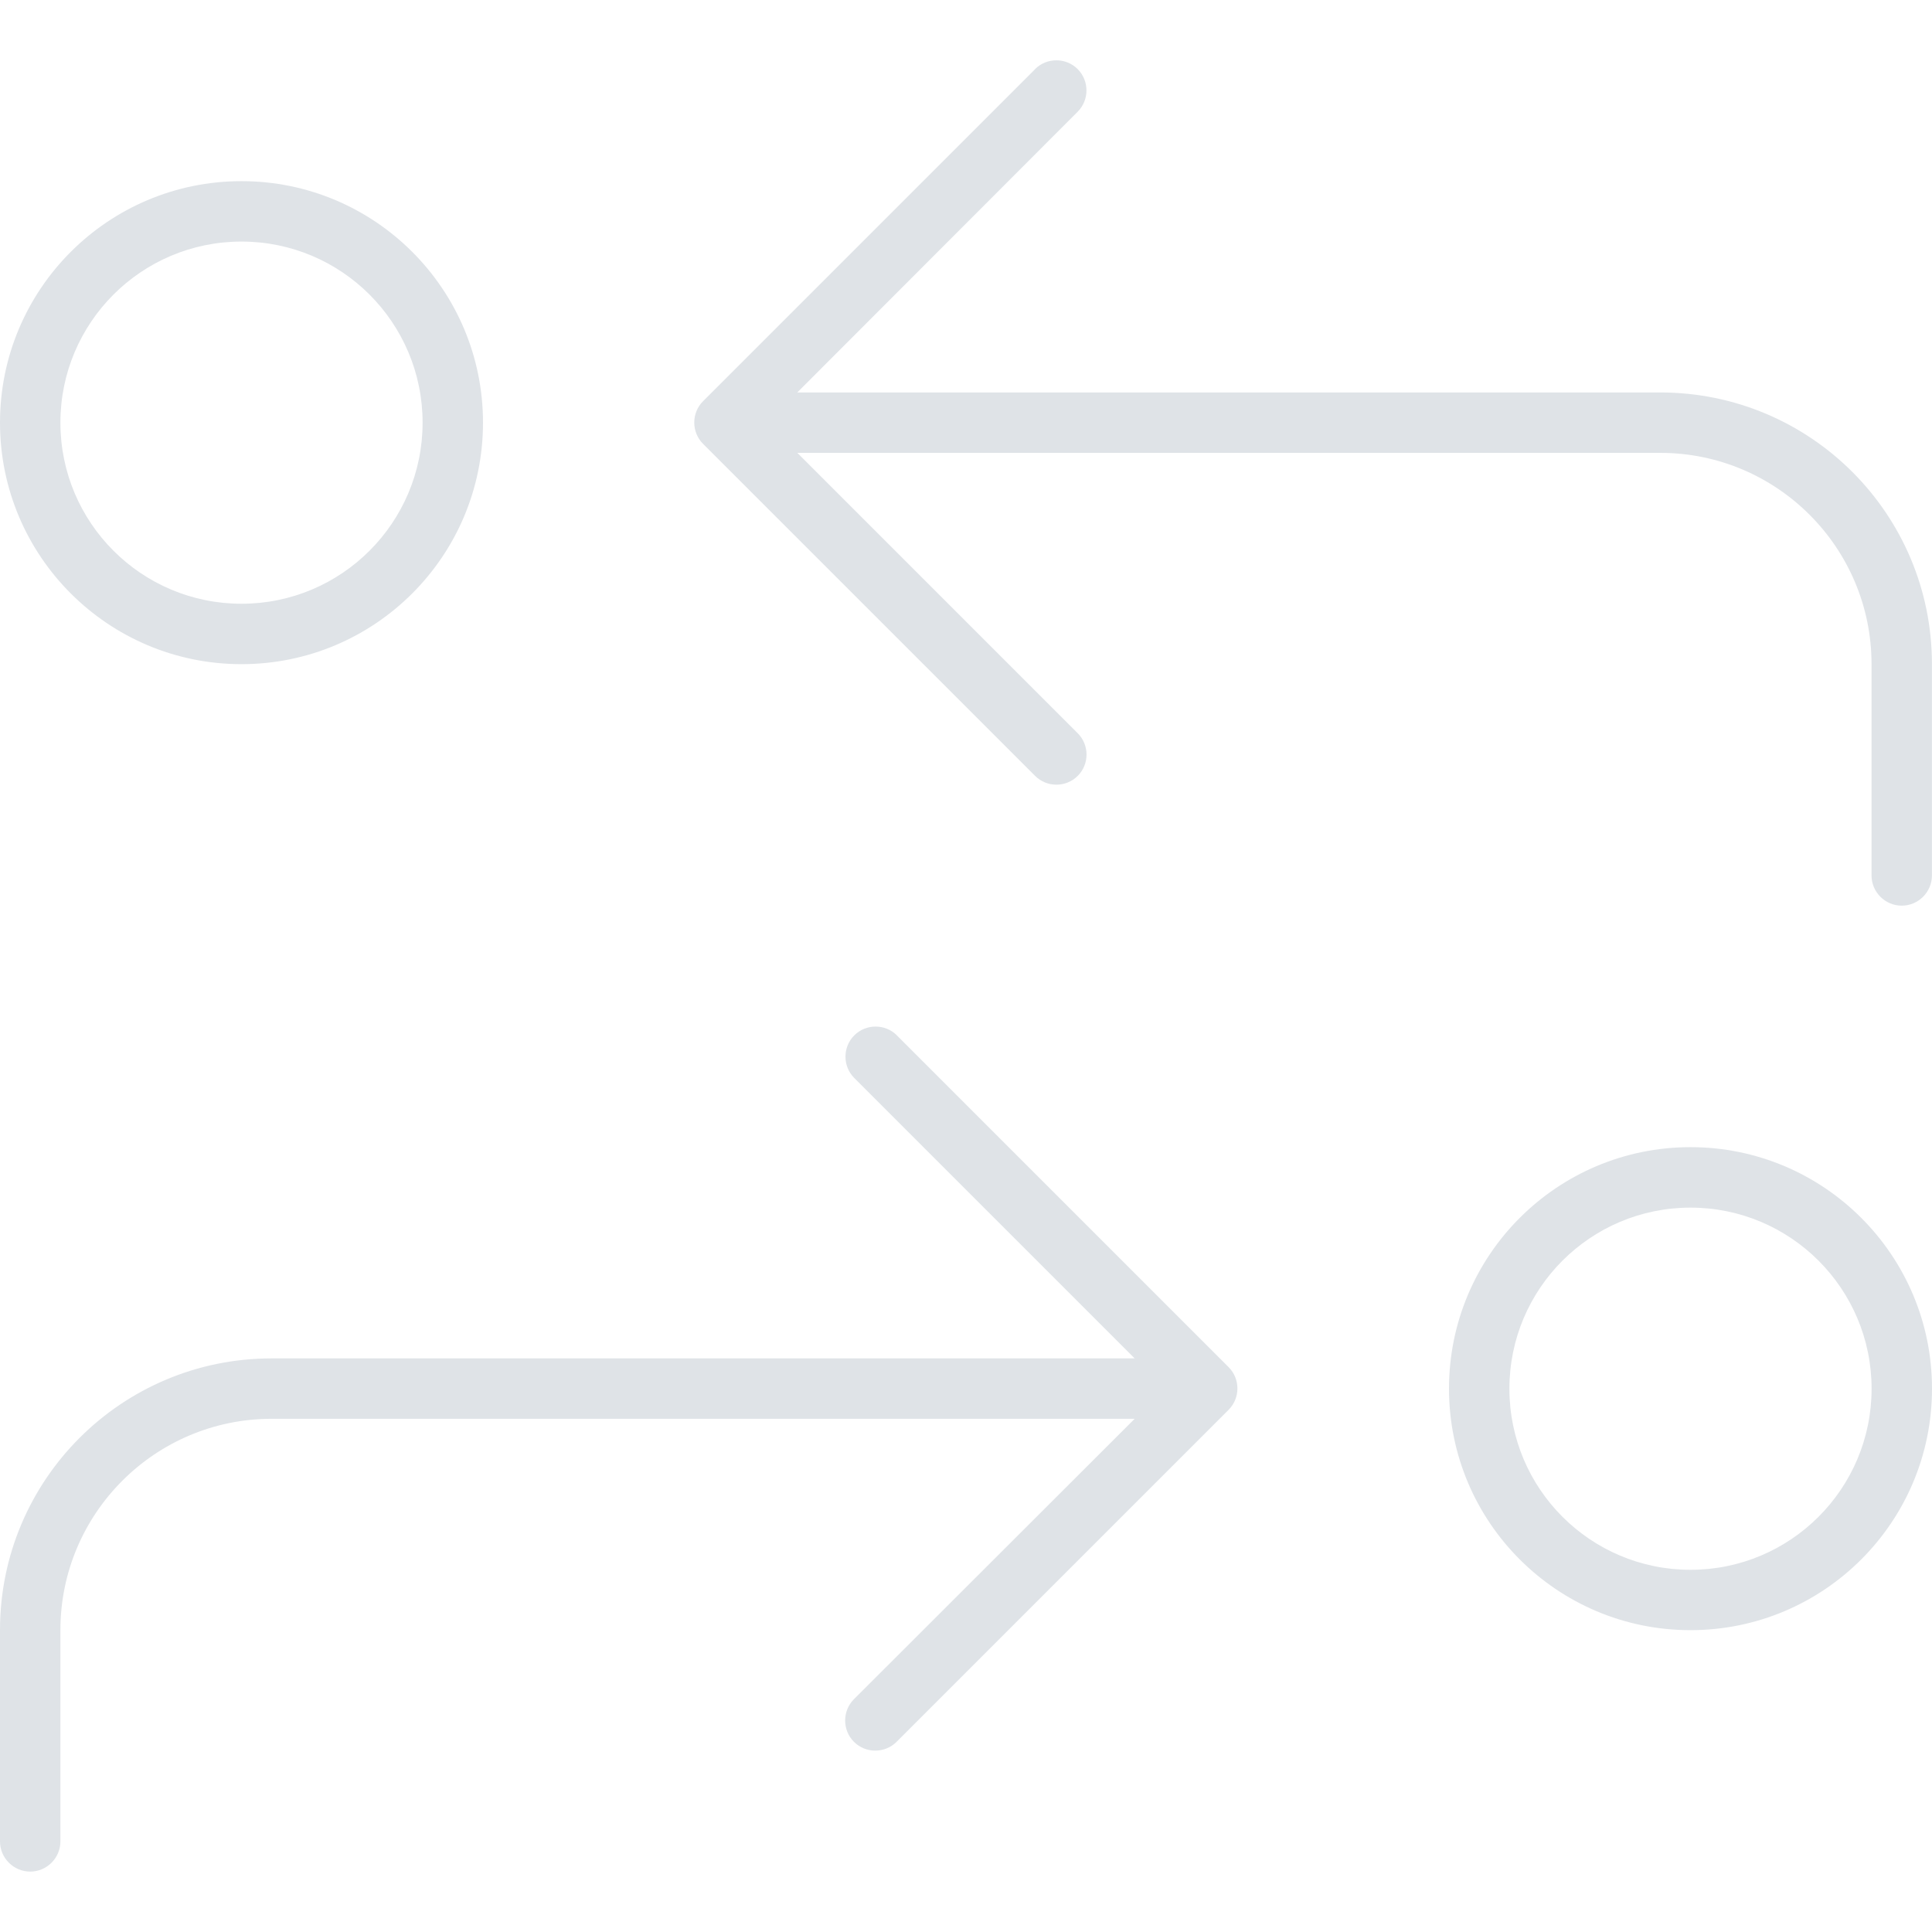 <?xml version="1.0" encoding="UTF-8"?> <svg xmlns="http://www.w3.org/2000/svg" id="Ebene_1" data-name="Ebene 1" viewBox="0 0 300 300"><defs><style> .cls-1 { fill: #dfe3e7; } </style></defs><path class="cls-1" d="M160.72,10.73c1.82-1.82,4.8-1.82,6.62,0,1.82,1.82,1.82,4.8,0,6.62l-43.54,43.59h134c23.32,0,42.19,18.87,42.19,42.19v32.81c0,2.58-2.11,4.69-4.69,4.69s-4.69-2.11-4.69-4.69v-32.81c0-18.11-14.71-32.81-32.81-32.81H123.81l43.54,43.54c1.82,1.82,1.82,4.8,0,6.62s-4.8,1.82-6.62,0l-51.56-51.56c-1.82-1.82-1.82-4.8,0-6.62l51.56-51.56h0ZM139.22,160.73l51.56,51.56c1.82,1.82,1.82,4.8,0,6.62l-51.56,51.56c-1.82,1.82-4.8,1.82-6.62,0s-1.82-4.8,0-6.62l43.59-43.54H42.19c-18.11,0-32.81,14.71-32.81,32.81v32.81c0,2.58-2.11,4.69-4.69,4.69s-4.69-2.11-4.69-4.69v-32.81c0-23.32,18.87-42.19,42.19-42.19h134l-43.54-43.54c-1.82-1.82-1.82-4.8,0-6.62s4.8-1.82,6.62,0l-.06-.06ZM262.5,243.76c15.53,0,28.12-12.59,28.12-28.12s-12.59-28.12-28.12-28.12-28.12,12.59-28.12,28.12,12.59,28.12,28.12,28.12ZM262.5,178.13c20.71,0,37.5,16.79,37.5,37.5s-16.79,37.5-37.5,37.5-37.5-16.79-37.5-37.5,16.79-37.5,37.5-37.5ZM9.38,65.63c0,15.53,12.59,28.12,28.12,28.12s28.12-12.59,28.12-28.12-12.59-28.12-28.12-28.12-28.12,12.59-28.12,28.12ZM75,65.63c0,20.71-16.79,37.5-37.5,37.5S0,86.34,0,65.63,16.79,28.13,37.5,28.13s37.5,16.79,37.5,37.5Z"></path></svg> 